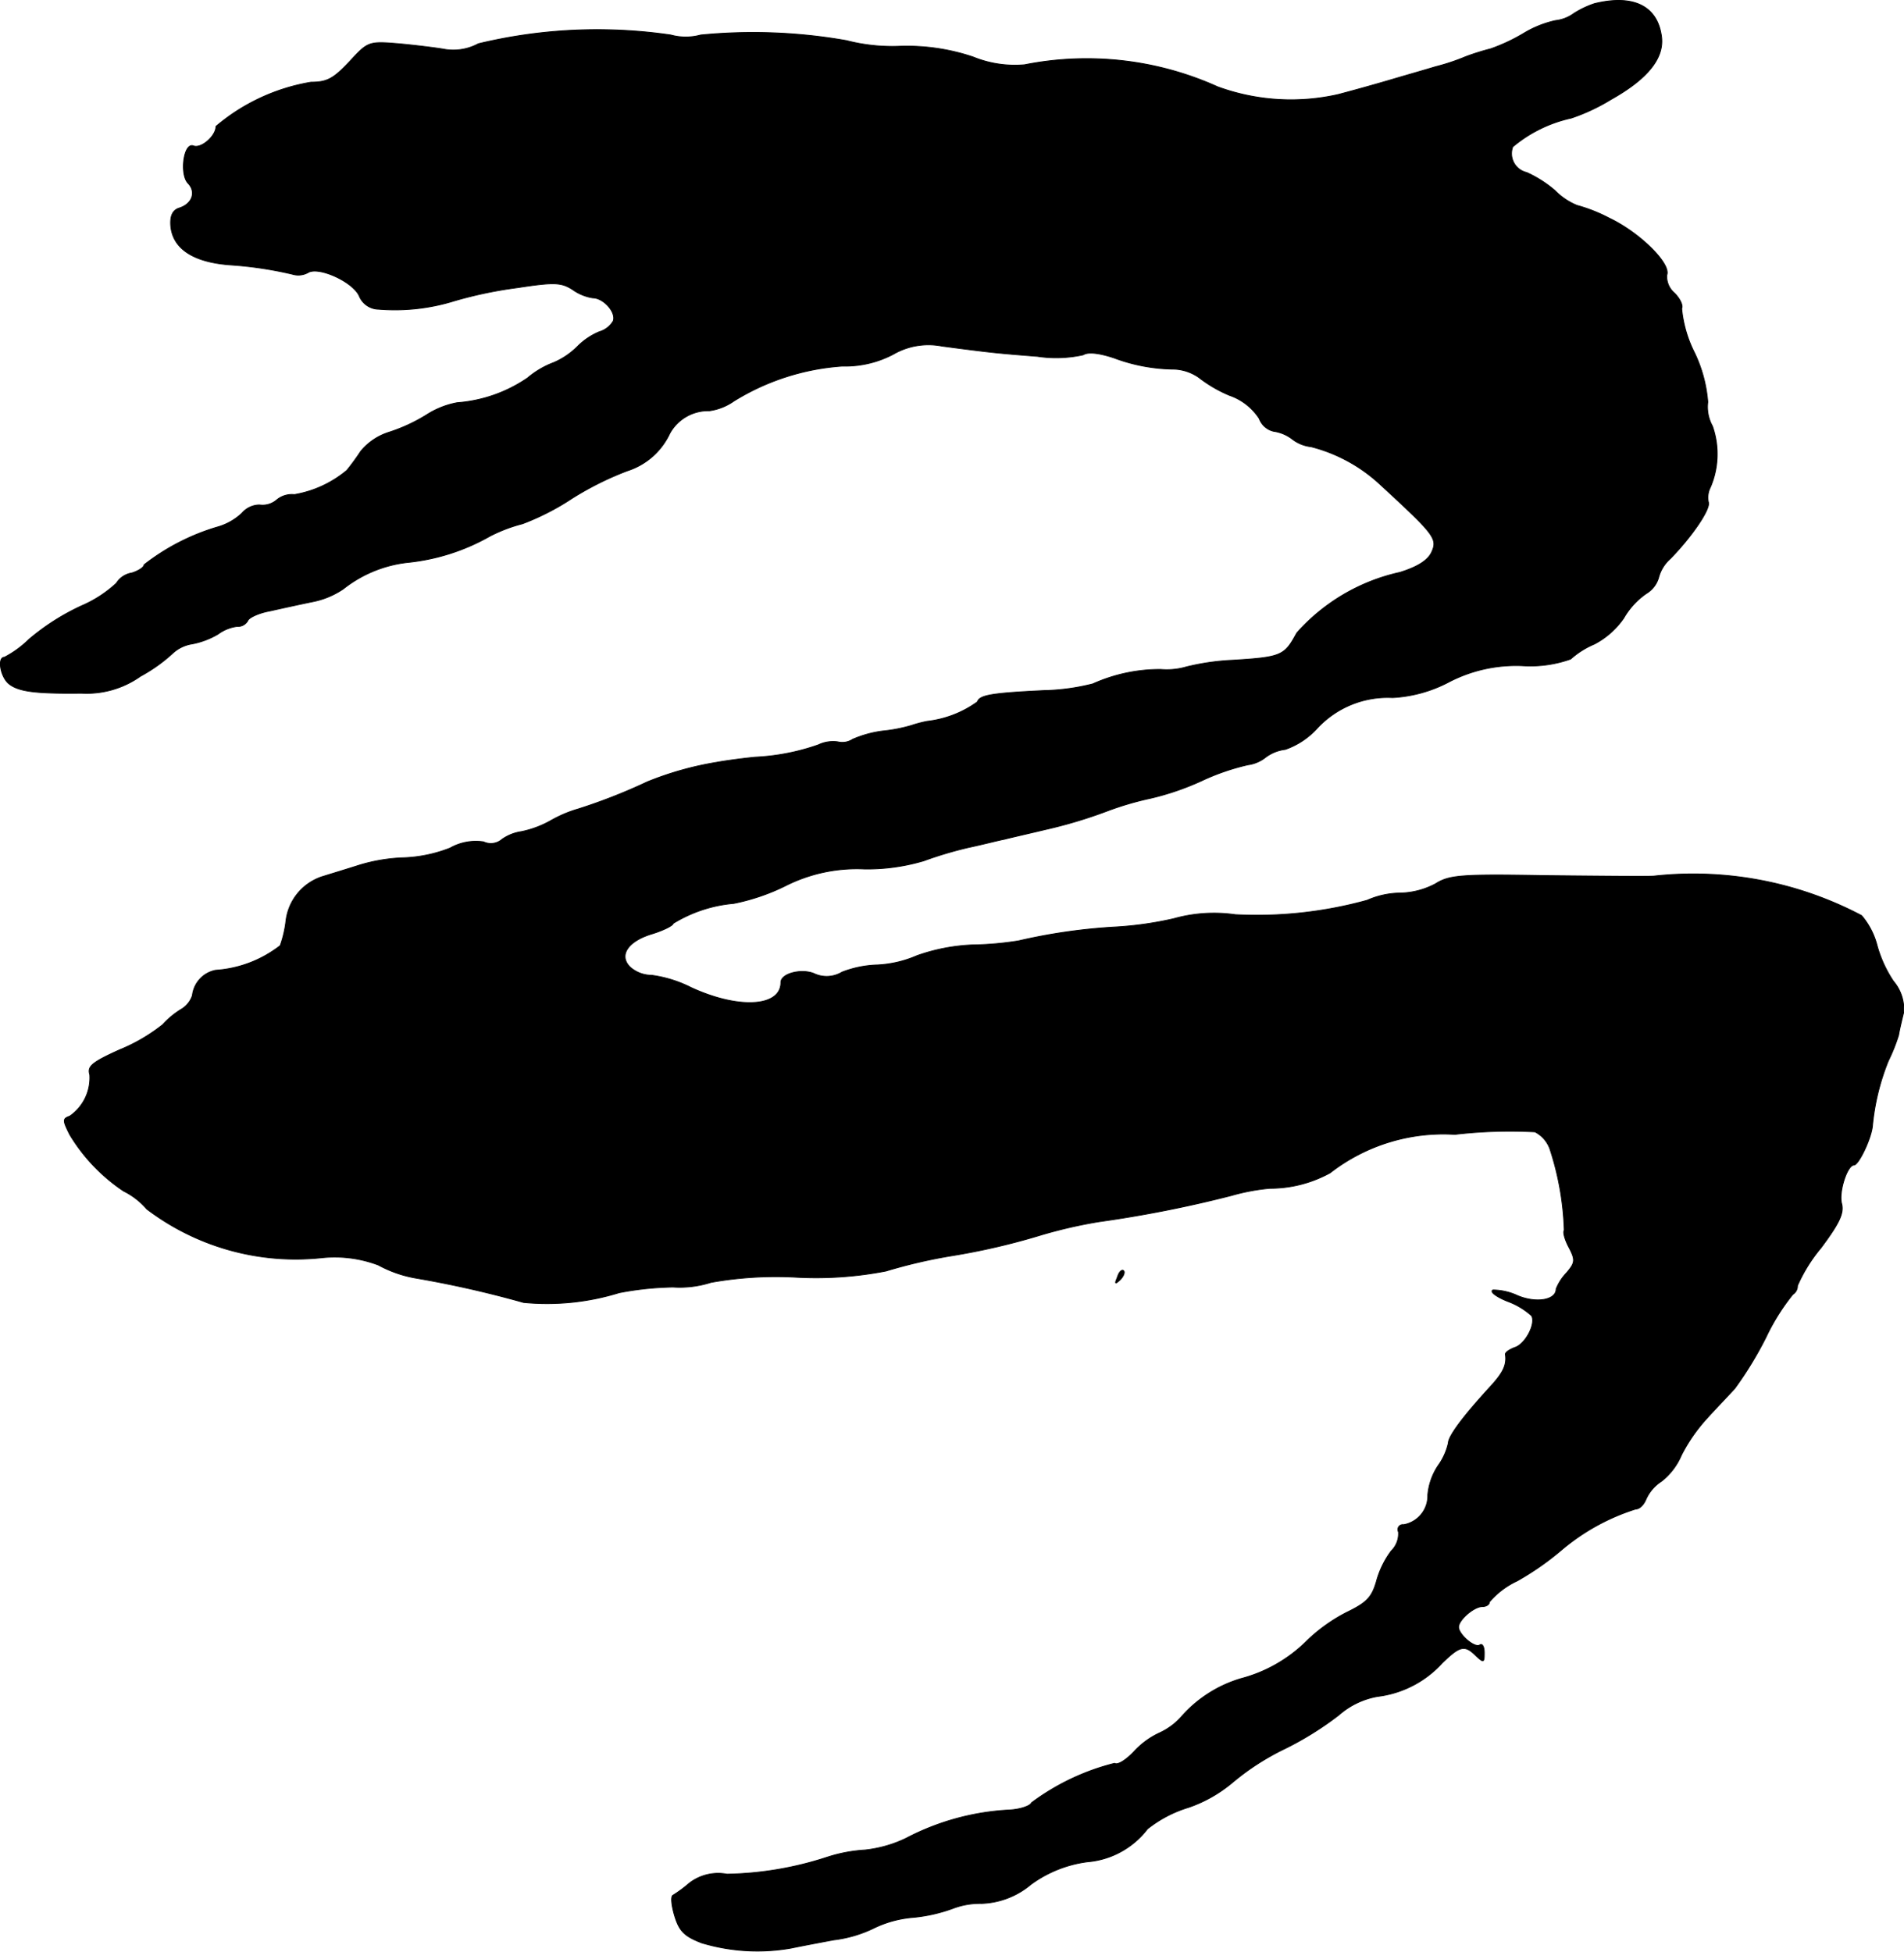 <?xml version="1.0" encoding="UTF-8"?>
<svg xmlns="http://www.w3.org/2000/svg"
     version="1.1"
     width="7.924mm"
     height="8.123mm"
     viewBox="0 0 22.463 23.027">
   <defs>
      <style type="text/css"><![CDATA[
      .a {
        stroke: #000;
        stroke-linecap: round;
        stroke-linejoin: round;
        stroke-width: 0.01px;
      }
    ]]></style>
   </defs>
   <path class="a"
         d="M18.811.043a1.099,1.099,0,0,0-.242.115.451.451,0,0,1-.218.085,1.232,1.232,0,0,0-.376.151A2.159,2.159,0,0,1,17.587.576a2.913,2.913,0,0,0-.291.091A2.557,2.557,0,0,1,16.933.788c-.097.03-.333.097-.515.151s-.466.133-.63.176A2.518,2.518,0,0,1,14.365,1.024a3.755,3.755,0,0,0-2.277-.26A1.302,1.302,0,0,1,11.482.673a2.442,2.442,0,0,0-.866-.127A2.164,2.164,0,0,1,9.986.479,6.352,6.352,0,0,0,8.266.413a.662.662,0,0,1-.351,0,5.985,5.985,0,0,0-2.271.103.622.622,0,0,1-.394.067C5.146.564,4.898.534,4.704.516c-.357-.03-.363-.024-.581.212C3.935.927,3.862.97,3.669.97A2.33,2.33,0,0,0,2.548,1.491c0,.115-.176.267-.267.23-.115-.042-.164.339-.061.442.097.103.048.242-.103.291-.079.024-.109.091-.103.2.018.279.267.442.715.472a4.464,4.464,0,0,1,.721.109.237.237,0,0,0,.182-.018c.121-.079.527.103.606.273a.251.251,0,0,0,.23.158A2.363,2.363,0,0,0,5.358,3.55a4.937,4.937,0,0,1,.751-.157c.436-.067.515-.061.648.024a.554.554,0,0,0,.236.097c.127,0,.279.17.242.273a.279.279,0,0,1-.164.127.789.789,0,0,0-.26.176.902.902,0,0,1-.279.188,1.049,1.049,0,0,0-.309.182,1.692,1.692,0,0,1-.83.291,1.008,1.008,0,0,0-.363.145,2.005,2.005,0,0,1-.448.206.7.7,0,0,0-.327.224c-.055.085-.133.188-.164.224a1.303,1.303,0,0,1-.618.285.281.281,0,0,0-.206.061.256.256,0,0,1-.206.061.277.277,0,0,0-.206.097.696.696,0,0,1-.291.164A2.602,2.602,0,0,0,1.7,6.663c0,.03-.067.073-.145.097a.263.263,0,0,0-.182.121,1.446,1.446,0,0,1-.412.267,2.713,2.713,0,0,0-.618.394,1.21,1.21,0,0,1-.291.212c-.085,0-.048.224.048.309.115.097.321.121.86.115a1.098,1.098,0,0,0,.697-.2,1.915,1.915,0,0,0,.376-.267.433.433,0,0,1,.236-.115A.954.954,0,0,0,2.572,7.481a.487.487,0,0,1,.224-.091.134.134,0,0,0,.127-.067c.012-.036.127-.091.26-.115.133-.03.357-.079.503-.109A.977.977,0,0,0,4.05,6.948a1.488,1.488,0,0,1,.781-.315,2.465,2.465,0,0,0,.951-.309A1.827,1.827,0,0,1,6.164,6.179a2.934,2.934,0,0,0,.581-.297,3.661,3.661,0,0,1,.654-.327.833.833,0,0,0,.503-.442.517.517,0,0,1,.466-.267.66.66,0,0,0,.291-.115,2.791,2.791,0,0,1,1.278-.412,1.218,1.218,0,0,0,.6-.139A.829.829,0,0,1,11.113,4.083c.594.079.672.085,1.127.121a1.478,1.478,0,0,0,.539-.018c.055-.036.182-.024.363.036a2.071,2.071,0,0,0,.715.133.548.548,0,0,1,.285.097,1.587,1.587,0,0,0,.363.212.683.683,0,0,1,.351.273.239.239,0,0,0,.17.151.468.468,0,0,1,.218.091.441.441,0,0,0,.224.091,1.882,1.882,0,0,1,.818.448c.63.581.678.636.606.793-.042.097-.164.176-.376.242a2.284,2.284,0,0,0-1.217.715c-.145.267-.176.285-.751.321a2.81,2.81,0,0,0-.551.079.827.827,0,0,1-.303.03,1.931,1.931,0,0,0-.8.17,2.551,2.551,0,0,1-.575.079c-.624.03-.763.055-.787.133a1.255,1.255,0,0,1-.594.23,1.403,1.403,0,0,0-.182.048,1.836,1.836,0,0,1-.345.067,1.307,1.307,0,0,0-.351.097.224.224,0,0,1-.176.03.402.402,0,0,0-.23.036,2.622,2.622,0,0,1-.745.145c-.182.018-.388.048-.454.061a3.798,3.798,0,0,0-.818.23,6.621,6.621,0,0,1-.818.321,1.472,1.472,0,0,0-.315.133,1.195,1.195,0,0,1-.351.133.533.533,0,0,0-.23.091.201.201,0,0,1-.218.03.614.614,0,0,0-.394.073,1.663,1.663,0,0,1-.551.115,2.029,2.029,0,0,0-.515.085c-.151.048-.351.109-.448.139a.627.627,0,0,0-.424.527,1.319,1.319,0,0,1-.067.285,1.392,1.392,0,0,1-.763.291.342.342,0,0,0-.273.297.302.302,0,0,1-.121.157,1.012,1.012,0,0,0-.23.188,2.076,2.076,0,0,1-.509.297c-.321.145-.382.194-.351.291a.55.55,0,0,1-.236.491c-.085.03-.085.048,0,.218a2.11,2.11,0,0,0,.636.666.867.867,0,0,1,.273.212,2.905,2.905,0,0,0,2.059.575,1.455,1.455,0,0,1,.672.085,1.441,1.441,0,0,0,.424.151,12.472,12.472,0,0,1,1.29.291,2.877,2.877,0,0,0,1.127-.115,3.65,3.65,0,0,1,.636-.067,1.205,1.205,0,0,0,.448-.055,4.362,4.362,0,0,1,1.005-.061,4.313,4.313,0,0,0,1.06-.073,6.115,6.115,0,0,1,.787-.182,8.011,8.011,0,0,0,.999-.23,5.618,5.618,0,0,1,.727-.17,14.232,14.232,0,0,0,1.563-.309,2.425,2.425,0,0,1,.454-.085,1.471,1.471,0,0,0,.709-.182,2.177,2.177,0,0,1,1.472-.454,5.614,5.614,0,0,1,.945-.03.365.365,0,0,1,.176.2,3.403,3.403,0,0,1,.17.963c-.018.018.006.109.055.2.079.151.073.182-.03.303a.588.588,0,0,0-.121.188c0,.133-.236.17-.454.079a.705.705,0,0,0-.291-.067c-.042.018.036.079.17.133a.87.87,0,0,1,.285.17c.055.091-.073.339-.2.376-.061.024-.109.055-.109.079.018.127-.024.218-.188.394-.321.351-.485.575-.485.654a.728.728,0,0,1-.121.267.742.742,0,0,0-.121.345.346.346,0,0,1-.285.351.058.058,0,0,0-.061.085.283.283,0,0,1-.085.224,1.07,1.07,0,0,0-.176.363c-.055.188-.115.248-.351.363a1.952,1.952,0,0,0-.466.333,1.72,1.72,0,0,1-.781.448,1.503,1.503,0,0,0-.69.436.787.787,0,0,1-.273.206.942.942,0,0,0-.297.218c-.091.097-.194.164-.23.139a2.758,2.758,0,0,0-.981.466c-.012.036-.133.079-.267.085a2.952,2.952,0,0,0-1.211.333,1.478,1.478,0,0,1-.485.139,1.786,1.786,0,0,0-.448.085,4.023,4.023,0,0,1-1.181.2.557.557,0,0,0-.448.109,1.52,1.52,0,0,1-.188.139c-.03.012-.018.121.018.242.055.182.115.242.321.321a2.287,2.287,0,0,0,1.054.061c.085-.018.309-.061.503-.097a1.492,1.492,0,0,0,.485-.145,1.304,1.304,0,0,1,.46-.121,1.888,1.888,0,0,0,.454-.103.905.905,0,0,1,.345-.061.954.954,0,0,0,.581-.224,1.44,1.44,0,0,1,.666-.267.994.994,0,0,0,.709-.388,1.46,1.46,0,0,1,.485-.254,1.622,1.622,0,0,0,.515-.291,2.945,2.945,0,0,1,.618-.4,3.775,3.775,0,0,0,.642-.4.936.936,0,0,1,.454-.218,1.232,1.232,0,0,0,.763-.394c.212-.206.267-.218.4-.085.091.085.097.079.097-.036,0-.073-.024-.115-.055-.091-.061.036-.248-.127-.248-.212s.182-.242.279-.242c.048,0,.085-.024.085-.055a.965.965,0,0,1,.327-.248,3.34,3.34,0,0,0,.521-.363,2.531,2.531,0,0,1,.878-.485c.048,0,.097-.055.121-.115a.489.489,0,0,1,.182-.212.778.778,0,0,0,.236-.309,1.965,1.965,0,0,1,.303-.436c.115-.127.267-.285.327-.351a4.332,4.332,0,0,0,.369-.606,2.523,2.523,0,0,1,.315-.503.118.118,0,0,0,.055-.103,1.865,1.865,0,0,1,.279-.448c.212-.285.273-.406.242-.521-.036-.139.067-.454.145-.454.055,0,.2-.303.218-.454a2.729,2.729,0,0,1,.188-.775,2.087,2.087,0,0,0,.121-.303c.012-.073.042-.194.061-.273a.512.512,0,0,0-.121-.363,1.452,1.452,0,0,1-.194-.424.887.887,0,0,0-.182-.351,4.255,4.255,0,0,0-2.453-.466c-.085.006-.654,0-1.272-.006-.999-.018-1.139-.006-1.302.097a.924.924,0,0,1-.412.109.991.991,0,0,0-.394.085,4.883,4.883,0,0,1-1.557.17,1.756,1.756,0,0,0-.727.048,4.129,4.129,0,0,1-.678.097,6.742,6.742,0,0,0-1.151.164,3.759,3.759,0,0,1-.545.048,2.232,2.232,0,0,0-.654.127,1.337,1.337,0,0,1-.46.109,1.259,1.259,0,0,0-.424.085.35.35,0,0,1-.315.024c-.145-.073-.406-.012-.406.097,0,.291-.497.321-1.06.061a1.466,1.466,0,0,0-.466-.145.385.385,0,0,1-.254-.097c-.139-.139-.024-.309.267-.394.133-.042.242-.097.242-.121a1.633,1.633,0,0,1,.715-.236,2.466,2.466,0,0,0,.606-.206,1.868,1.868,0,0,1,.939-.2,2.352,2.352,0,0,0,.697-.097,4.577,4.577,0,0,1,.527-.157c.17-.036.357-.085.424-.097.067-.018.285-.067.485-.115a5.521,5.521,0,0,0,.727-.218,3.629,3.629,0,0,1,.515-.151,3.166,3.166,0,0,0,.6-.206,2.704,2.704,0,0,1,.545-.188.426.426,0,0,0,.212-.091.482.482,0,0,1,.23-.091.915.915,0,0,0,.369-.242,1.134,1.134,0,0,1,.896-.369,1.612,1.612,0,0,0,.672-.188,1.717,1.717,0,0,1,.866-.188,1.413,1.413,0,0,0,.563-.079,1.003,1.003,0,0,1,.279-.176A.969.969,0,0,0,19.156,7.293a.89.89,0,0,1,.267-.291.324.324,0,0,0,.145-.188.45.45,0,0,1,.139-.224c.254-.26.478-.588.448-.666a.266.266,0,0,1,.024-.176.993.993,0,0,0,.024-.721.468.468,0,0,1-.055-.285,1.641,1.641,0,0,0-.157-.581,1.463,1.463,0,0,1-.151-.521c.018-.036-.018-.115-.085-.182a.258.258,0,0,1-.091-.212c.055-.133-.321-.503-.678-.672a1.876,1.876,0,0,0-.382-.151.775.775,0,0,1-.26-.176,1.4,1.4,0,0,0-.333-.212.229.229,0,0,1-.164-.303,1.607,1.607,0,0,1,.69-.339,2.273,2.273,0,0,0,.466-.218c.454-.254.648-.509.594-.775C19.538.061,19.253-.066,18.811.043Z"/>
   <path class="a"
         d="M13.184,15.064c-.036.085-.03.091.03.036.042-.042.061-.091.042-.109S13.202,15.004,13.184,15.064Z"/>
</svg>
